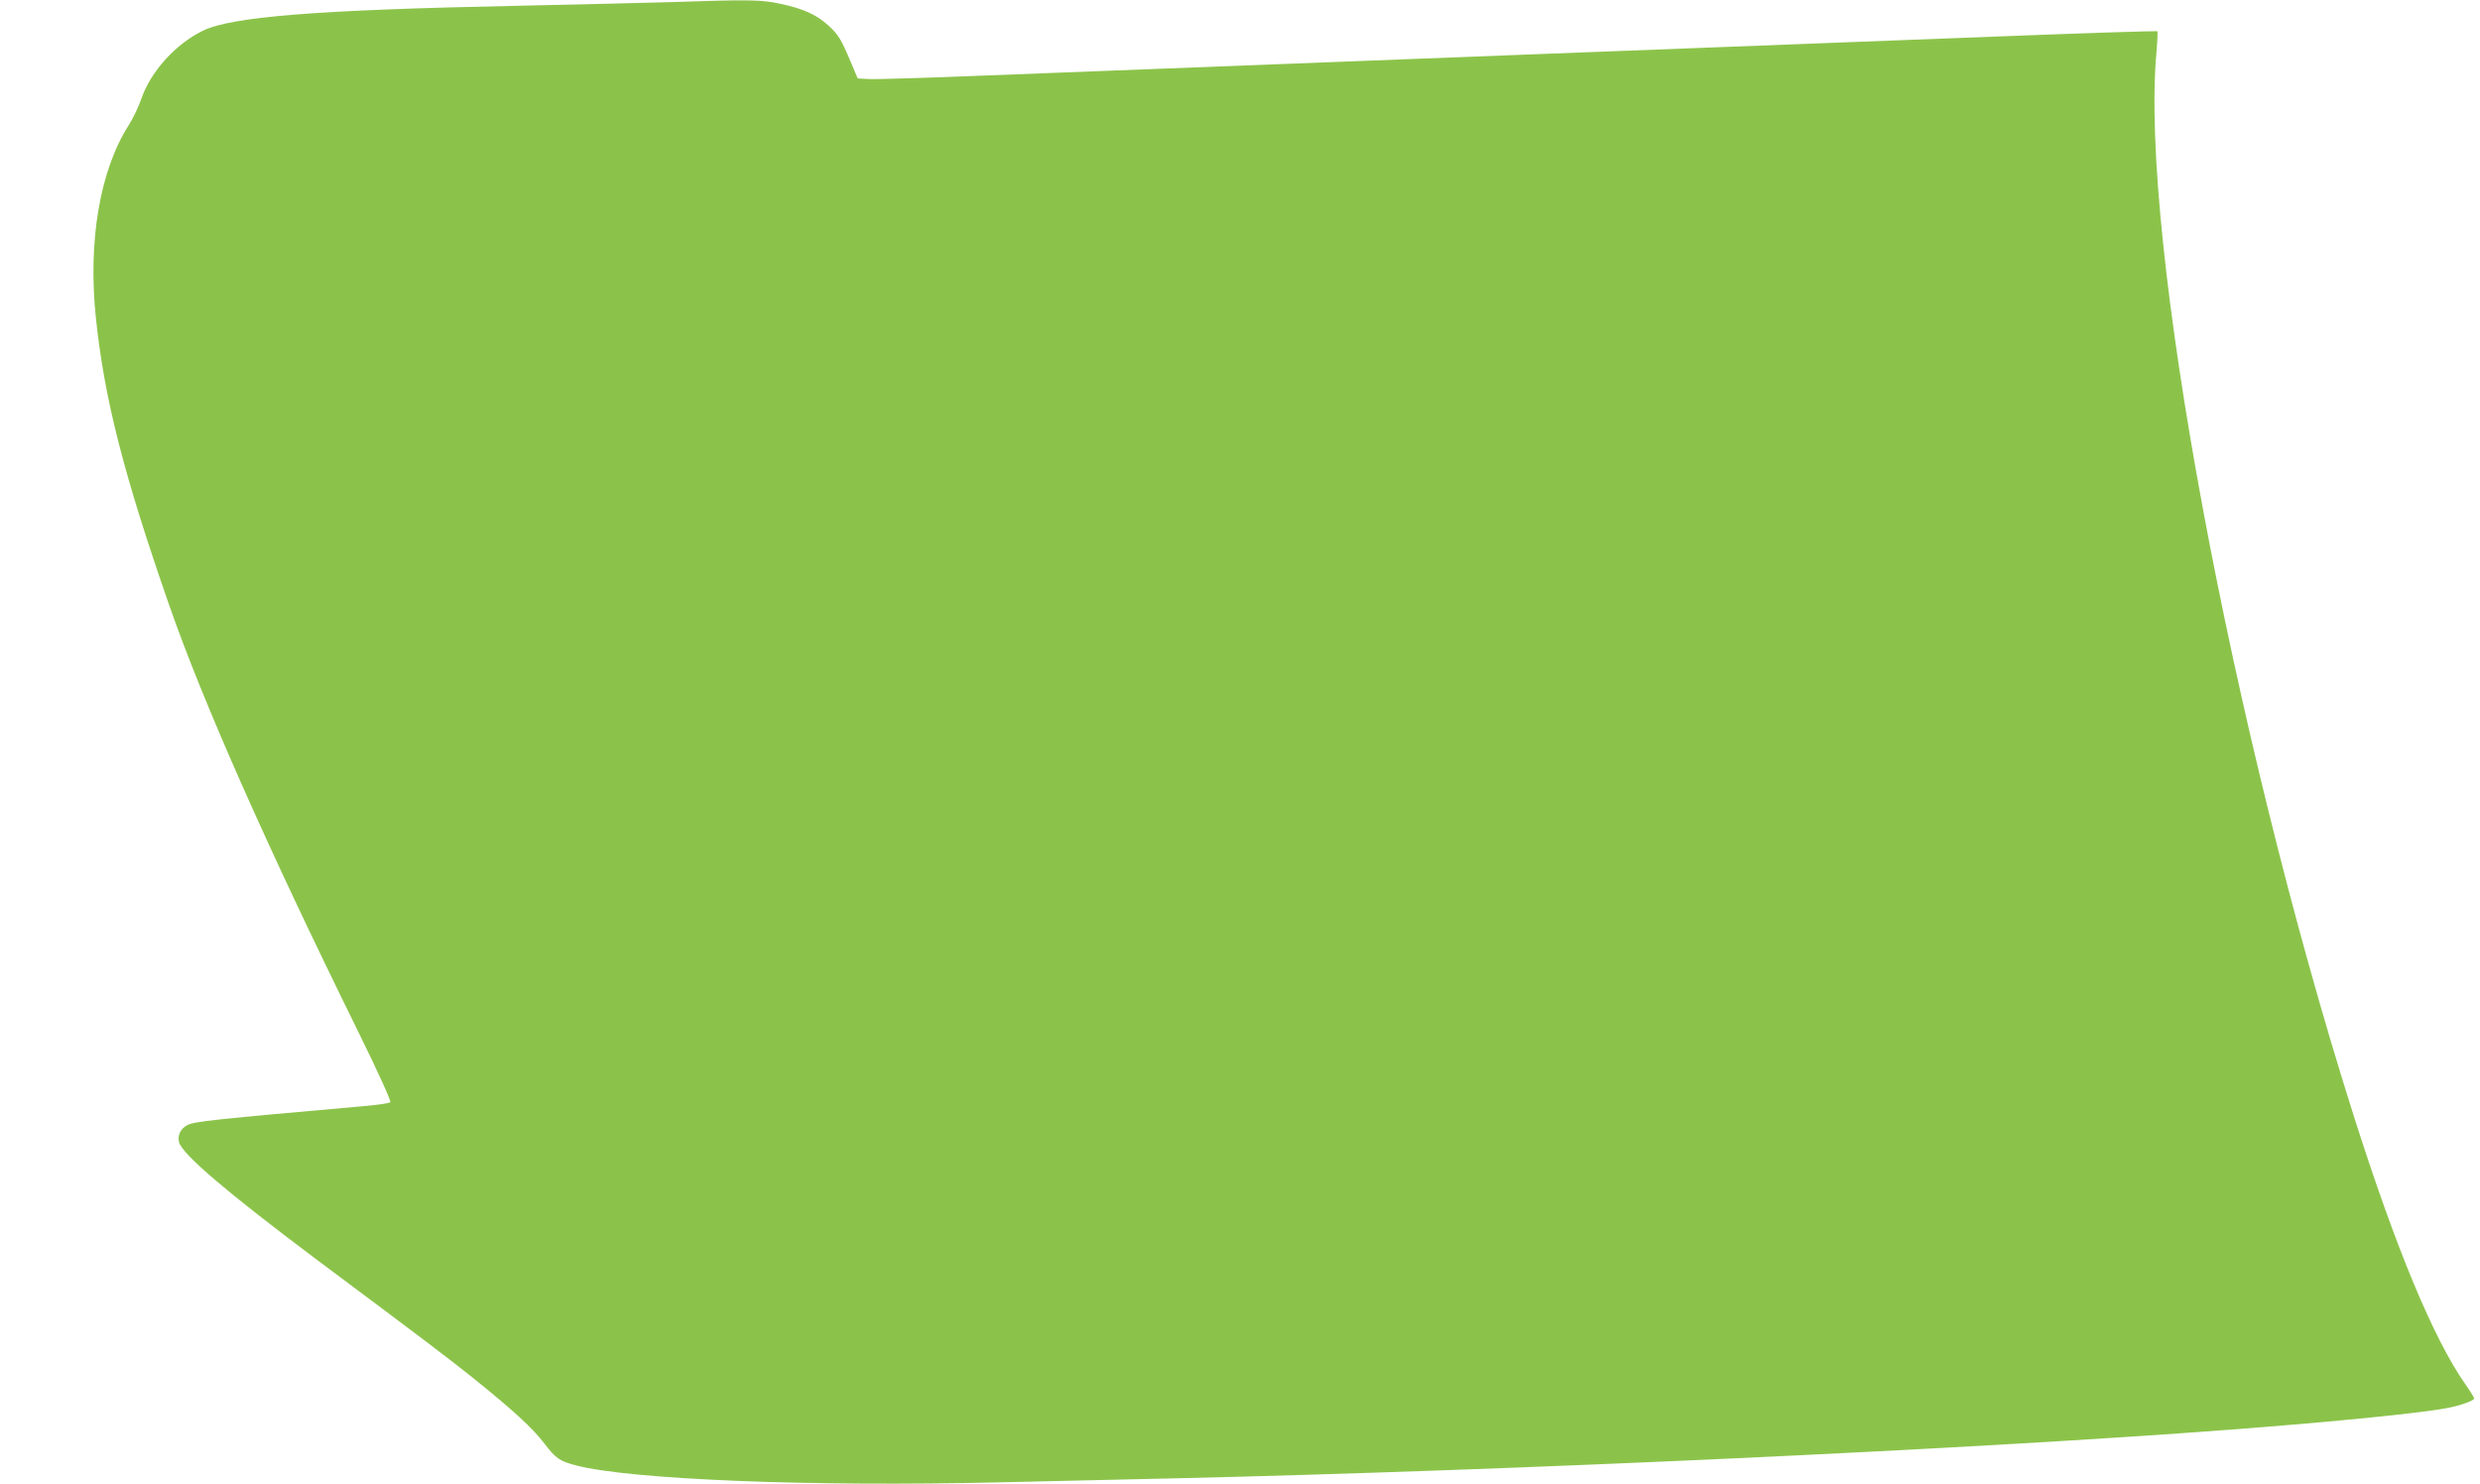<?xml version="1.0" standalone="no"?>
<!DOCTYPE svg PUBLIC "-//W3C//DTD SVG 20010904//EN"
 "http://www.w3.org/TR/2001/REC-SVG-20010904/DTD/svg10.dtd">
<svg version="1.0" xmlns="http://www.w3.org/2000/svg"
 width="1280pt" height="766pt" viewBox="0 0 1280 766"
 preserveAspectRatio="xMidYMid meet">
<g transform="translate(0,766) scale(0.1,-0.1)"
fill="#8bc34a" stroke="none">
<path d="M3460 7649 c-129 -4 -487 -12 -795 -19 -1027 -21 -1471 -56 -1619
-129 -141 -70 -266 -208 -316 -349 -14 -42 -44 -104 -65 -137 -149 -232 -212
-600 -170 -997 44 -418 143 -805 377 -1478 176 -505 502 -1241 976 -2203 107
-218 172 -361 166 -366 -5 -5 -65 -14 -134 -20 -780 -69 -876 -79 -913 -98
-34 -17 -52 -53 -43 -88 16 -62 246 -258 706 -603 564 -421 693 -519 815 -617
204 -164 305 -257 365 -336 59 -77 77 -90 165 -113 283 -73 1214 -110 2180
-87 269 6 684 16 920 21 1726 40 4096 149 5435 251 546 41 1021 89 1138 115
61 13 122 36 122 46 0 5 -20 37 -44 71 -166 236 -361 705 -579 1392 -633 1998
-1103 4532 -1017 5484 5 58 7 107 5 110 -3 2 -382 -10 -842 -28 -1390 -53
-3360 -129 -5213 -201 -295 -12 -562 -20 -594 -18 l-59 3 -36 85 c-51 121 -64
141 -116 189 -60 55 -129 86 -245 111 -102 22 -157 23 -570 9z"/>
</g>
</svg>
